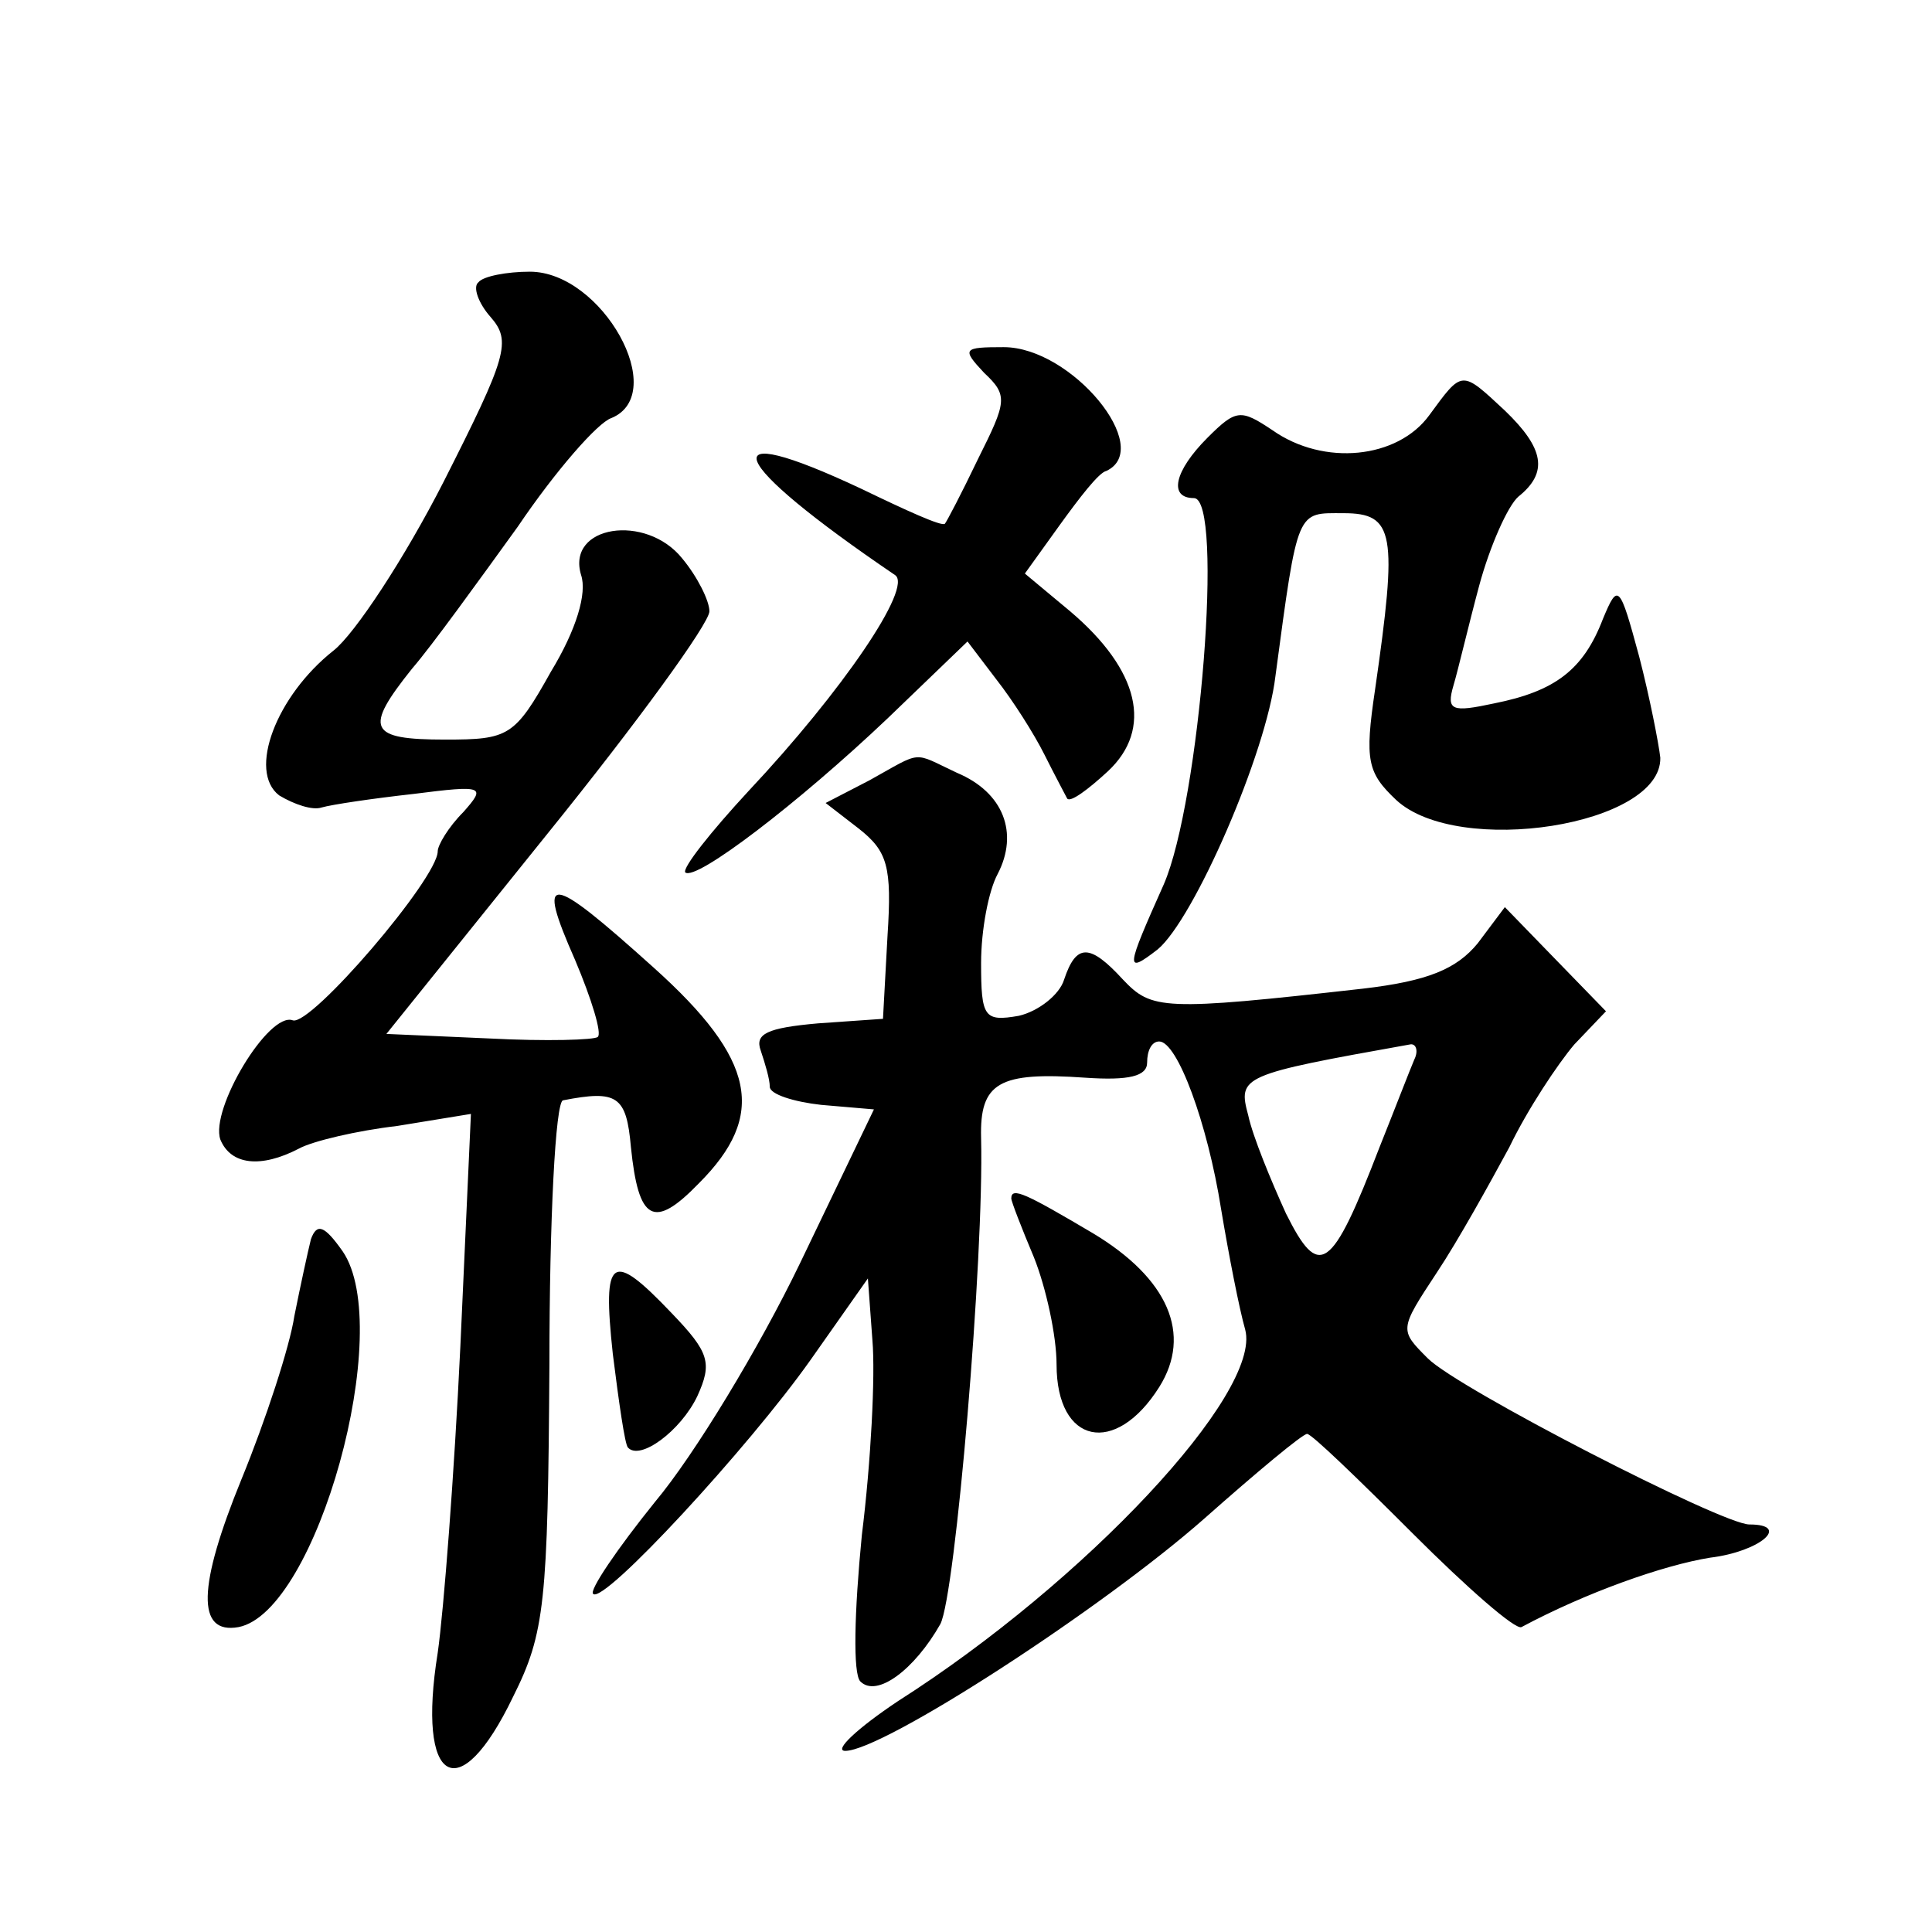 <?xml version="1.0" standalone="no"?>
<!DOCTYPE svg PUBLIC "-//W3C//DTD SVG 20010904//EN"
 "http://www.w3.org/TR/2001/REC-SVG-20010904/DTD/svg10.dtd">
<svg version="1.0" xmlns="http://www.w3.org/2000/svg"
 width="128pt" height="128pt" viewBox="0 0 128 128"
 preserveAspectRatio="xMidYMid meet">
<g transform="translate(0,128) scale(0.1,-0.1)"
fill="#0" stroke="none">
<path d="M317 1093 c-4 -3 0 -14 8 -23 14 -16 11 -26 -31 -109 -26 -51 -59 -101
-73 -112 -38 -30 -57 -80 -36 -96 10 -6 22 -10 28 -8 7 2 34 6 61 9 47 6 48 5 33
-12 -10 -10 -17 -22 -17 -26 0 -18 -84 -116 -96 -112 -16 6 -55 -59 -48 -79 7 -17
27 -19 52 -6 9 5 39 12 65 15 l49 8 -7 -154 c-4 -84 -11 -175 -15 -203 -14 -87
14 -104 50 -29 21 42 23 62 24 220 0 96 4 174 9 175 36 7 42 3 45 -31 5 -49 15
-55 45 -24 45 45 38 82 -30 143 -70 63 -78 64 -52 5 11 -26 18 -49 15 -51 -2 -2
-34 -3 -72 -1 l-68 3 107 133 c59 73 107 139 107 147 0 7 -8 23 -18 35 -24 30 -77
22 -67 -11 4 -12 -3 -36 -20 -64 -24 -43 -28 -45 -70 -45 -51 0 -54 7 -22 47 13
15 44 58 70 94 25 37 53 69 62 72 39 16 -6 97 -54 97 -15 0 -31 -3 -34 -7z M652
1033 c16 -15 15 -19 -4 -57 -11 -23 -21 -42 -22 -43 -2 -2 -26 9 -55 23 -102 48
-90 19 22 -57 12 -8 -35 -77 -97 -143 -25 -27 -44 -51 -42 -54 7 -6 75 46 134 102
l53 51 19 -25 c11 -14 25 -36 32 -50 7 -14 14 -27 15 -29 2 -3 14 6 27 18 30 28
21 67 -25 106 l-30 25 23 32 c13 18 26 35 31 36 32 15 -23 82 -68 82 -27 0 -28
-1 -13 -17z M947 1005 c-21 -29 -70 -34 -104 -10 -21 14 -24 14 -43 -5 -22 -22
-26 -40 -9 -40 20 0 4 -201 -20 -256 -25 -56 -26 -60 -4 -43 24 20 72 130 78 181
15 112 14 108 45 108 34 0 36 -13 21 -117 -7 -47 -5 -55 14 -73 41 -38 176 -17
175 28 -1 9 -7 40 -14 67 -13 48 -14 49 -24 25 -13 -34 -32 -48 -72 -56 -28 -6
-32 -5 -27 12 3 10 10 40 17 66 7 26 19 53 26 59 20 16 17 32 -9 57 -29 27 -28
27 -50 -3z M576 763 l-29 -15 22 -17 c19 -15 22 -25 19 -71 l-3 -55 -43 -3 c-34
-3 -42 -7 -38 -18 3 -9 6 -19 6 -24 0 -5 16 -10 34 -12 l35 -3 -49 -102 c-27 -56
-70 -127 -96 -158 -25 -31 -44 -59 -41 -61 7 -7 103 97 144 155 l38 54 3 -41 c2
-23 -1 -81 -7 -129 -5 -51 -6 -92 -1 -97 11 -11 36 8 53 38 10 19 29 243 27 322
-1 37 12 44 69 40 29 -2 41 1 41 10 0 8 3 14 8 14 12 0 32 -54 41 -111 5 -30 12
-66 16 -80 11 -42 -106 -167 -230 -246 -27 -18 -43 -33 -35 -33 25 0 170 94 238
154 35 31 65 56 68 56 3 0 34 -30 70 -66 36 -36 68 -64 72 -62 43 23 94 41 125
46 33 4 54 22 26 22 -18 0 -193 90 -213 110 -19 19 -19 19 6 57 14 21 35 59 48
83 12 25 32 55 43 68 l21 22 -34 35 -33 34 -18 -24 c-14 -17 -33 -25 -76 -30 -133
-15 -140 -14 -159 6 -22 24 -31 24 -39 0 -3 -10 -17 -21 -30 -24 -23 -4 -25 -1
-25 35 0 22 5 48 11 59 14 27 4 54 -27 67 -30 14 -22 15 -58 -5z m361 -185 c-3
-7 -13 -33 -23 -58 -32 -83 -40 -88 -62 -44 -10 22 -22 51 -25 65 -7 26 -5 27 107
47 4 1 6 -4 3 -10z M670 486 c0 -2 7 -20 15 -39 8 -20 15 -52 15 -71 0 -53 39 -61
68 -15 22 35 6 72 -44 102 -44 26 -54 31 -54 23z M206 459 c-2 -8 -7 -31 -11 -51
-3 -20 -19 -69 -35 -108 -29 -71 -30 -103 -2 -98 52 10 104 198 69 249 -12 17 -17
19 -21 8z M406 383 c4 -32 8 -60 10 -62 8 -9 35 11 46 34 10 22 8 29 -17 55 -40
42 -46 38 -39 -27z"/>
</g>
</svg>
